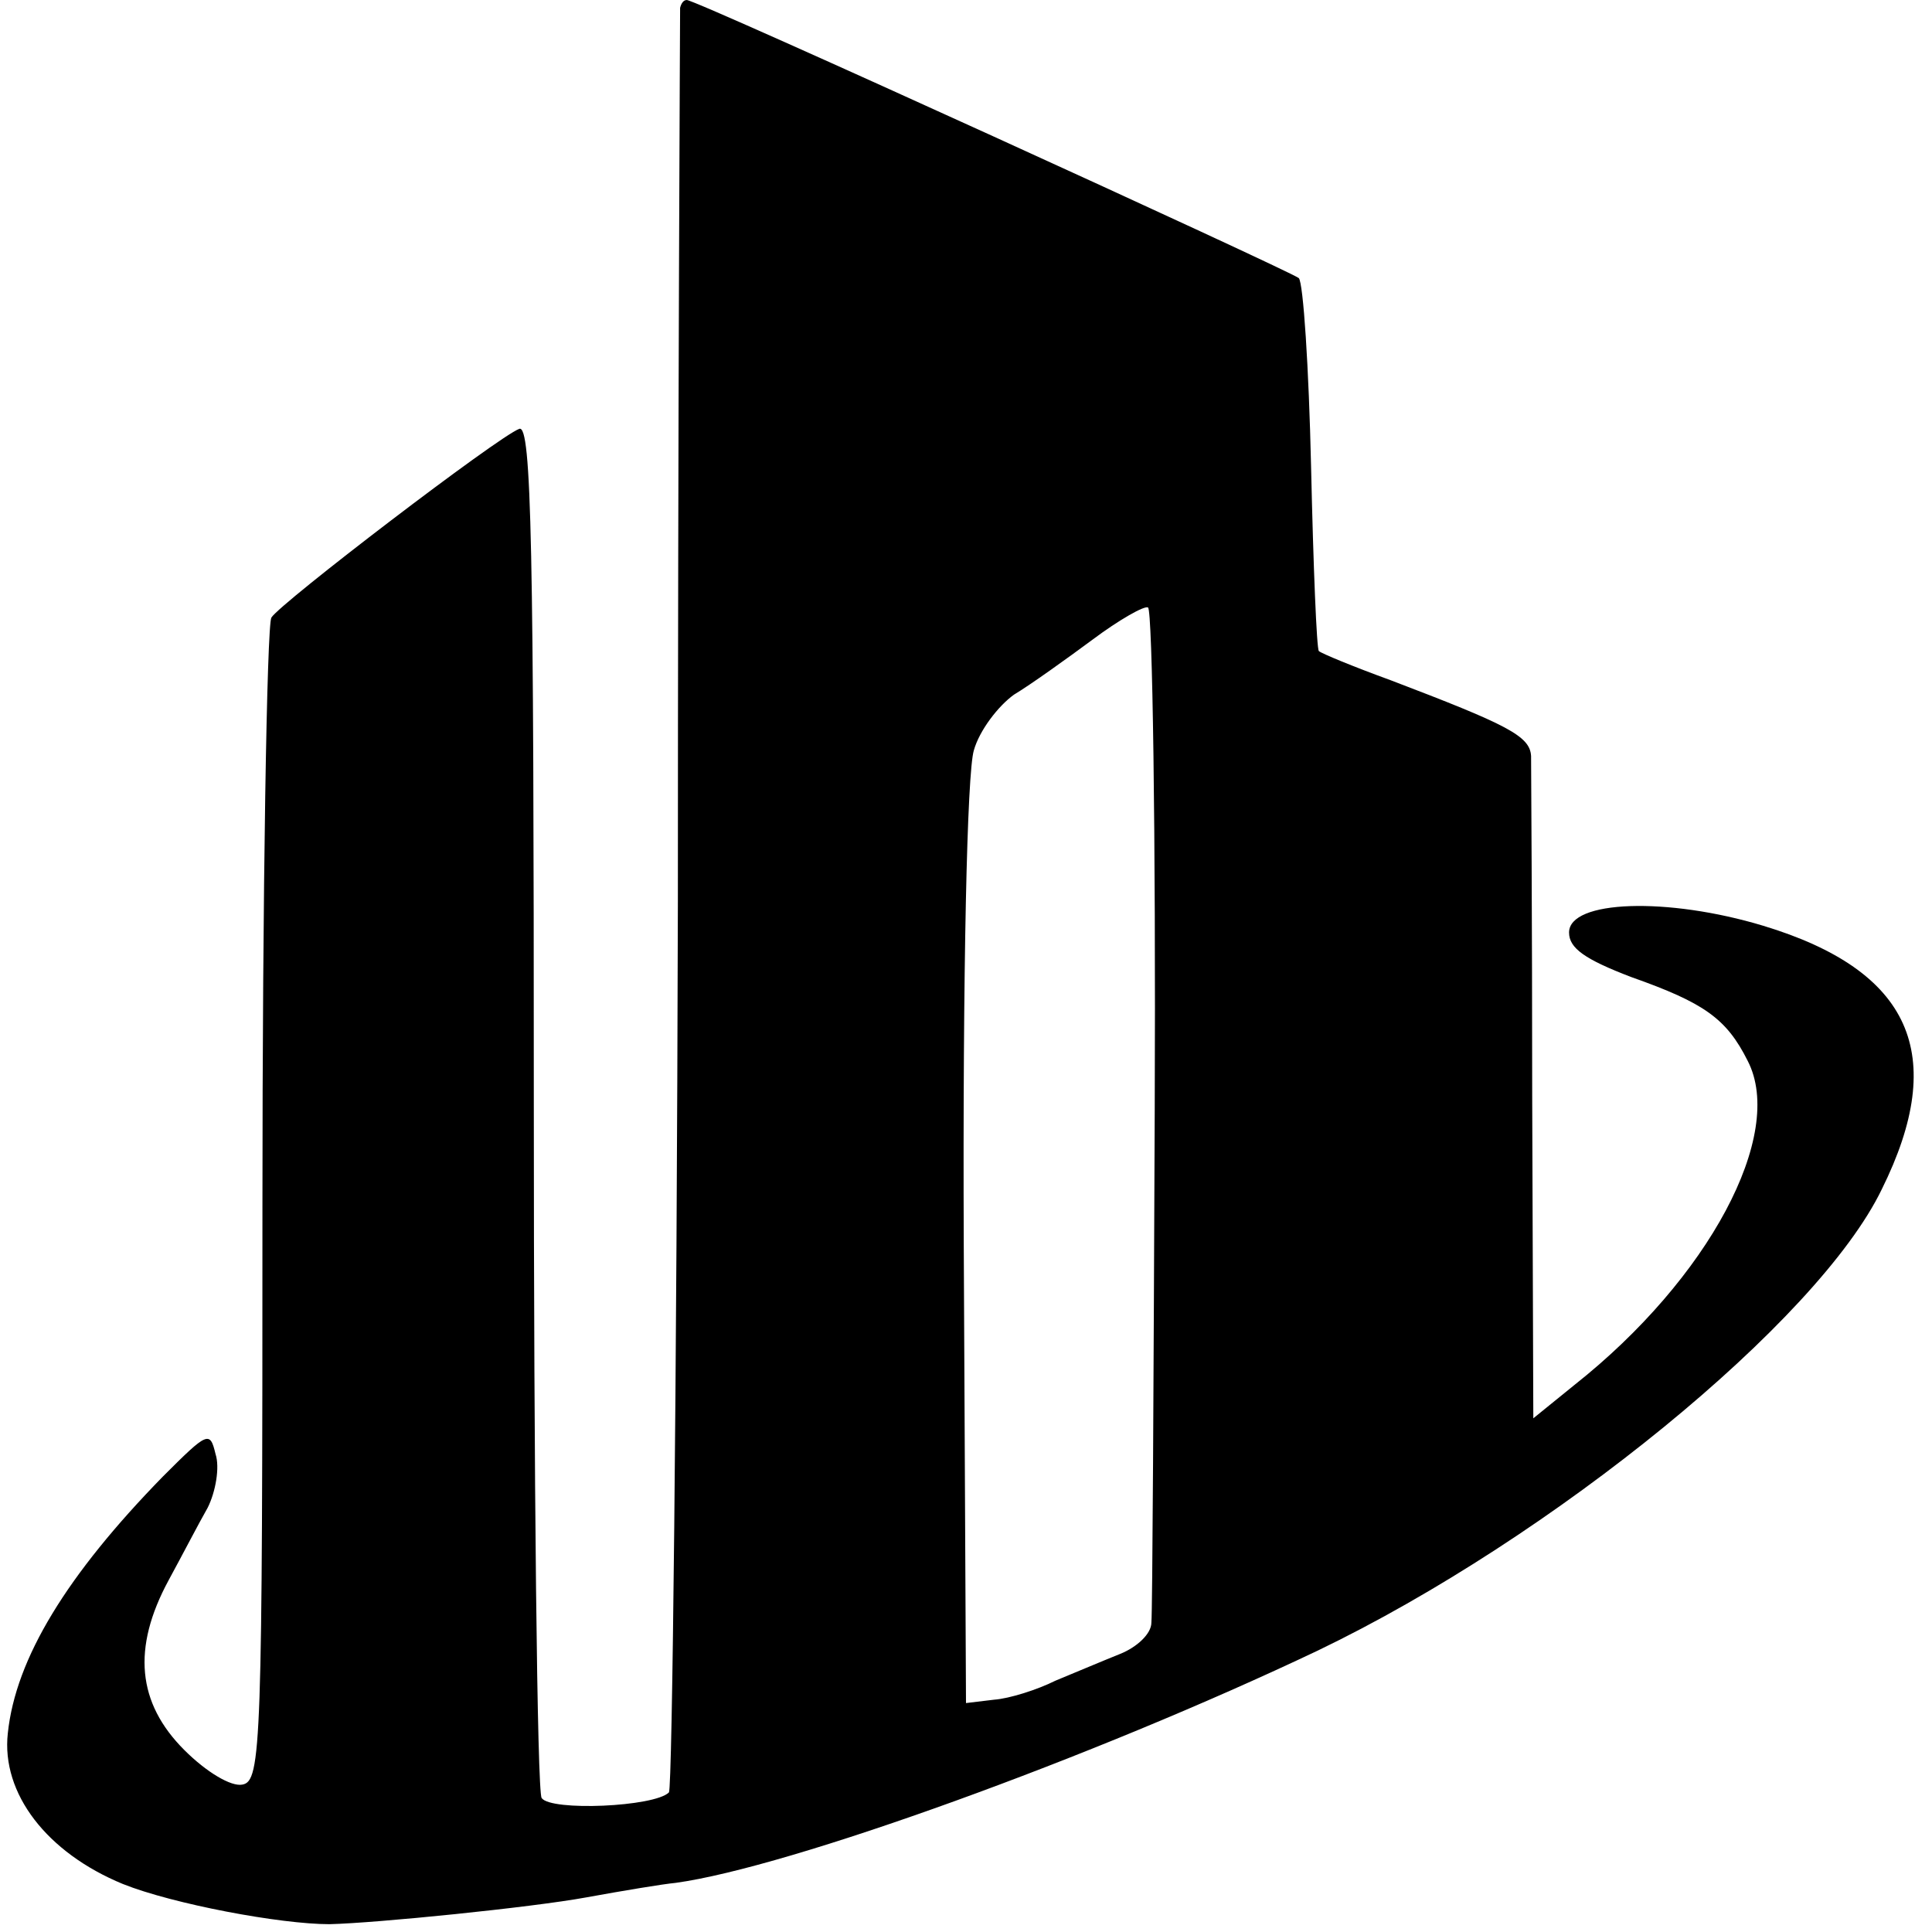 <?xml version="1.0" standalone="no"?>
<!DOCTYPE svg PUBLIC "-//W3C//DTD SVG 20010904//EN"
 "http://www.w3.org/TR/2001/REC-SVG-20010904/DTD/svg10.dtd">
<svg version="1.0" xmlns="http://www.w3.org/2000/svg"
 width="173pt" height="173pt" viewBox="0 0 173 173"
 preserveAspectRatio="xMidYMid meet">
<g transform="translate(0,173) scale(0.1,-0.1)"
fill="#000000" stroke="none">
<path d="M609 1723 c0 -5 -2 -364 -2 -800 -1 -435 -5 -794 -8 -798 -13 -13
-106 -17 -114 -5 -4 6 -7 286 -7 621 0 499 -2 609 -13 605 -19 -7 -214 -156
-222 -169 -4 -7 -8 -244 -8 -527 0 -484 -1 -515 -18 -518 -10 -2 -32 11 -52
31 -42 42 -47 91 -14 152 12 22 27 51 35 65 7 14 11 36 7 48 -5 21 -7 20 -47
-20 -86 -88 -132 -163 -139 -230 -6 -54 35 -107 103 -135 45 -18 141 -36 185
-36 42 1 181 15 230 24 33 6 69 12 80 13 102 14 373 112 575 208 210 101 448
295 505 413 60 121 26 196 -106 236 -86 26 -174 23 -174 -6 0 -14 14 -24 56
-40 65 -23 85 -37 104 -75 34 -66 -35 -195 -155 -290 l-37 -30 -1 288 c0 158
-1 295 -1 305 -1 18 -21 28 -126 68 -33 12 -62 24 -64 26 -2 1 -5 76 -7 165
-2 89 -7 165 -11 169 -9 7 -539 249 -548 249 -3 0 -5 -3 -6 -7z m425 -985 c-1
-243 -2 -451 -3 -461 0 -10 -13 -22 -28 -28 -15 -6 -41 -17 -58 -24 -16 -8
-41 -16 -55 -17 l-25 -3 -2 410 c-1 248 3 423 9 443 5 18 22 40 36 50 15 9 47
32 70 49 24 18 47 31 50 29 4 -2 7 -204 6 -448z"/>
</g>
</svg>
